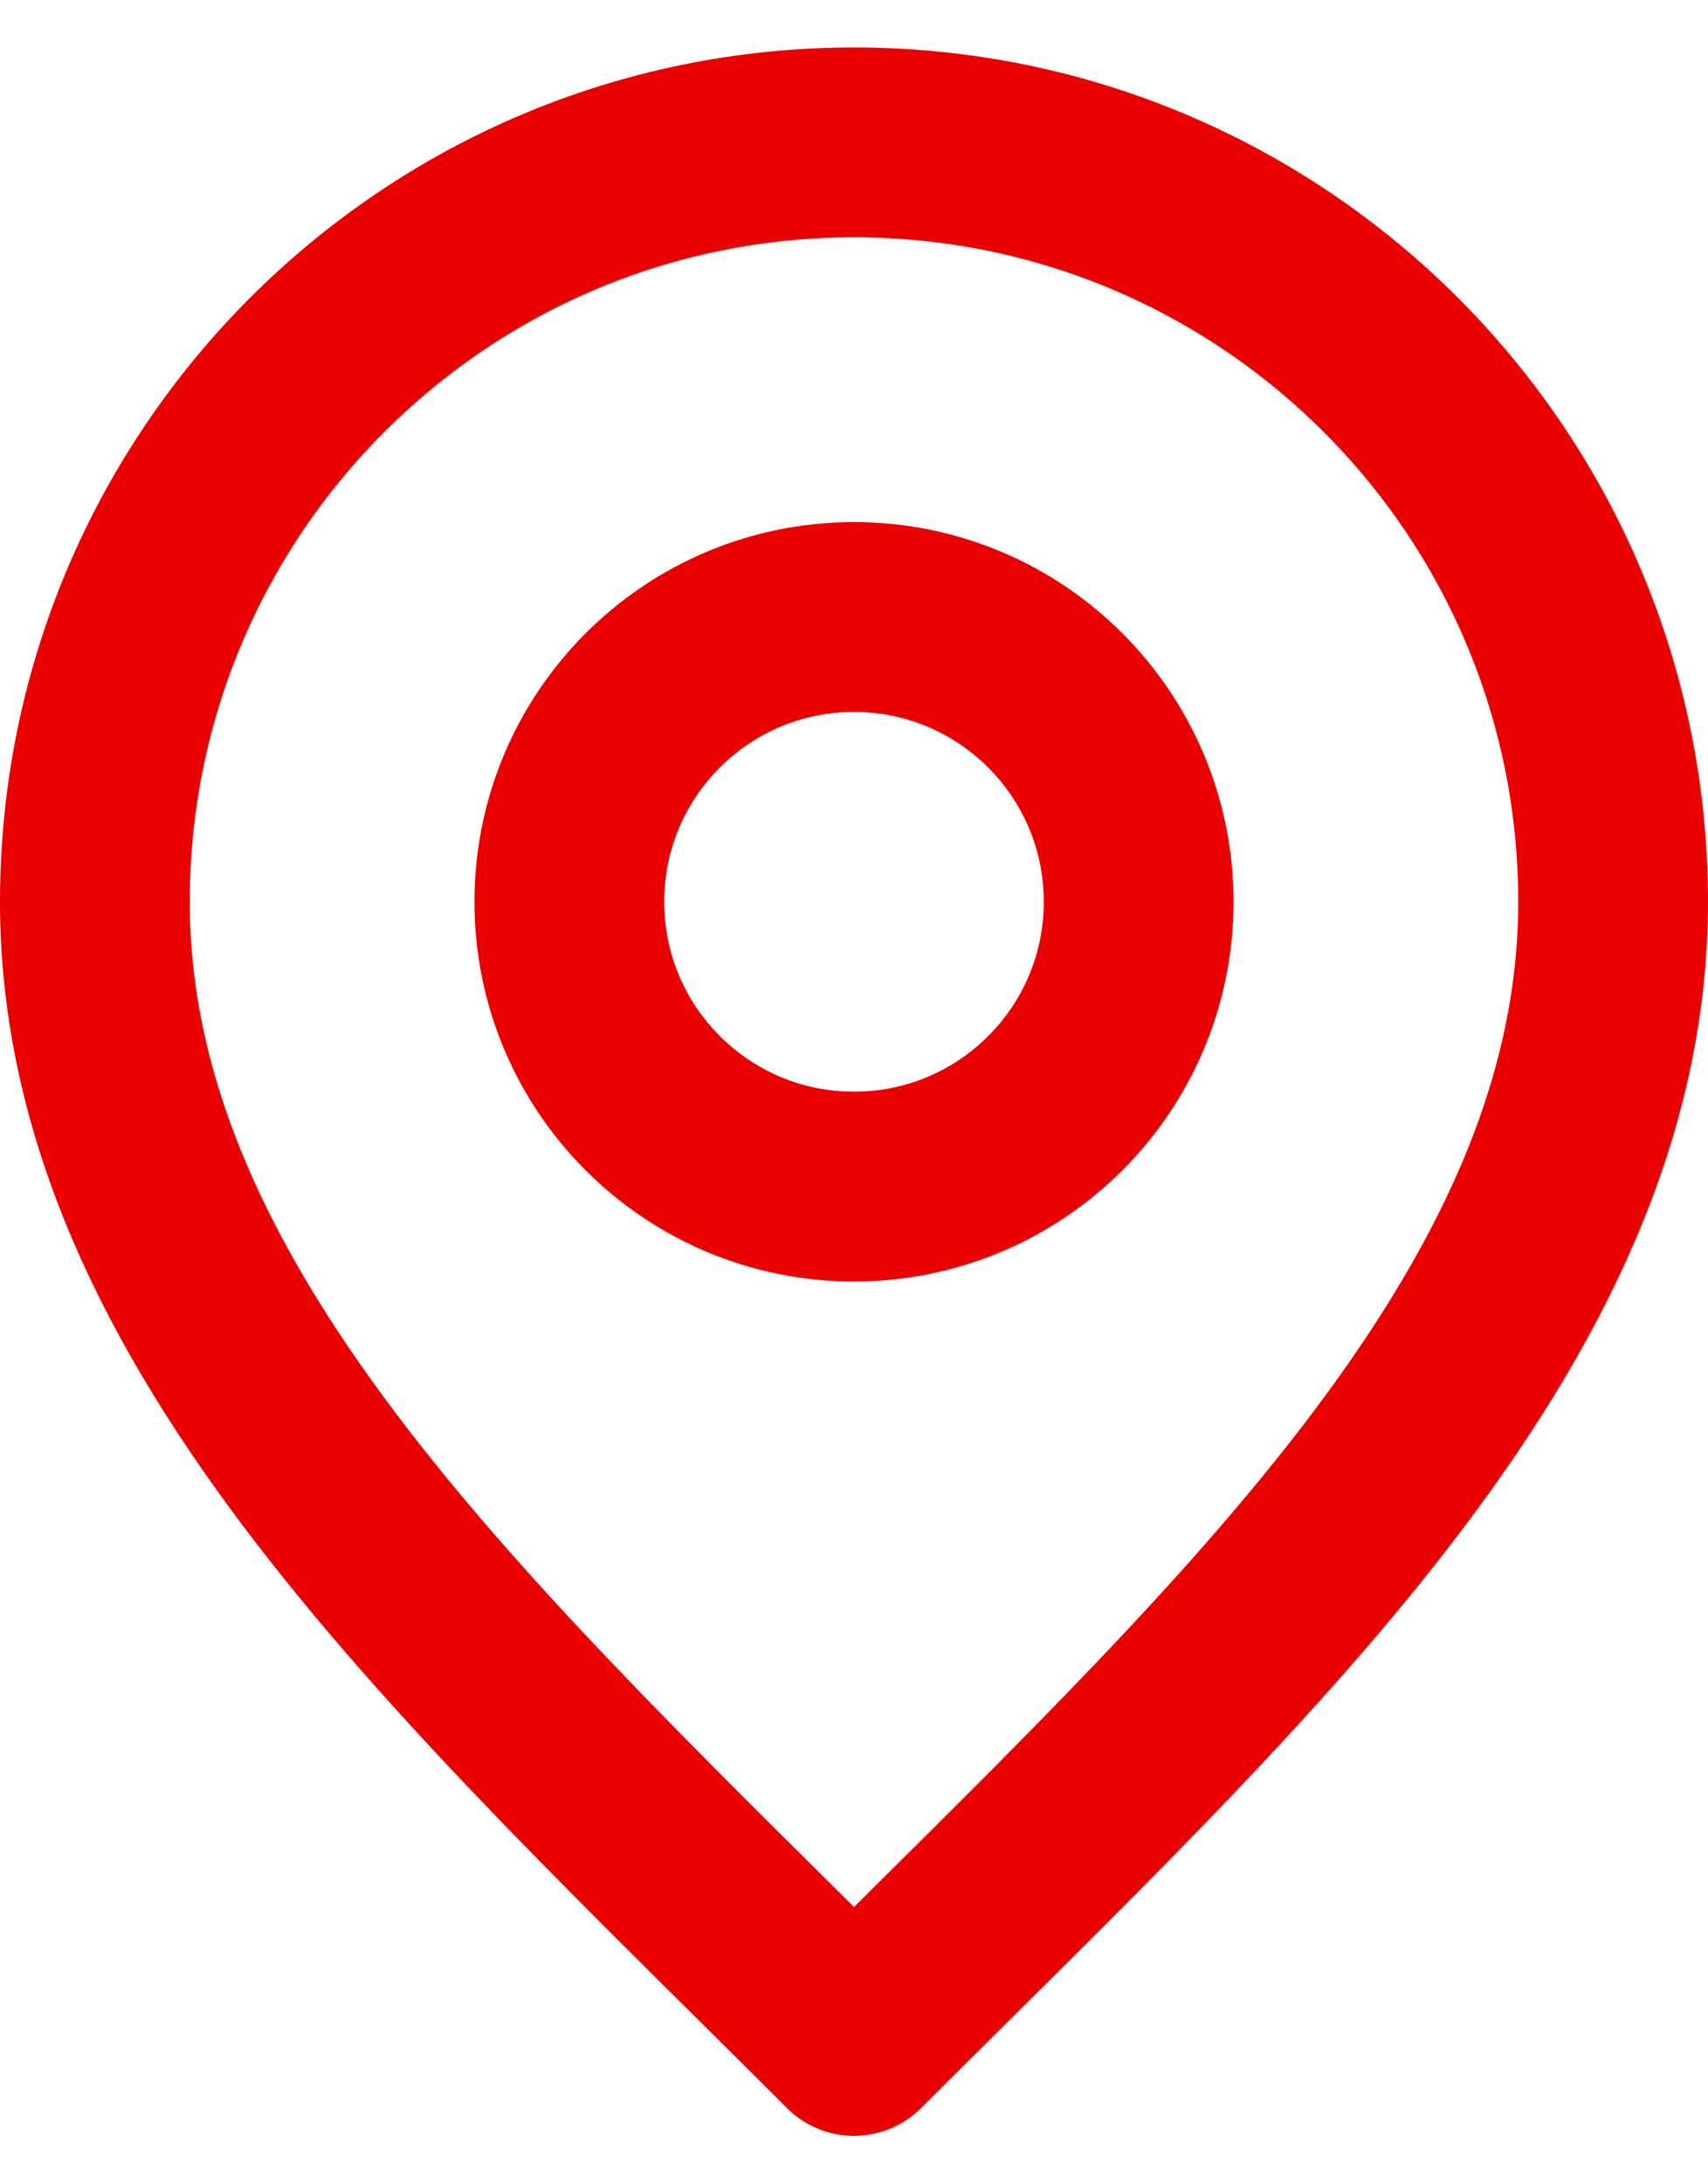 <?xml version="1.0" encoding="UTF-8"?>
<svg width="18px" height="23px" viewBox="0 0 18 23" version="1.1" xmlns="http://www.w3.org/2000/svg" xmlns:xlink="http://www.w3.org/1999/xlink">
    <title>Group</title>
    <g id="Page-1" stroke="none" stroke-width="1" fill="none" fill-rule="evenodd" stroke-linecap="round" stroke-linejoin="round">
        <g id="Group" transform="translate(1, 1)" stroke="#EA0000" stroke-width="2">
            <path d="M8,11.5 C9.657,11.5 11,10.157 11,8.5 C11,6.843 9.657,5.5 8,5.5 C6.343,5.5 5,6.843 5,8.5 C5,10.157 6.343,11.5 8,11.5 Z" id="Path"></path>
            <path d="M8,20.5 C12,16.5 16,12.918 16,8.5 C16,4.082 12.418,0.5 8,0.5 C3.582,0.5 0,4.082 0,8.5 C0,12.918 4,16.5 8,20.5 Z" id="Path"></path>
        </g>
    </g>
</svg>